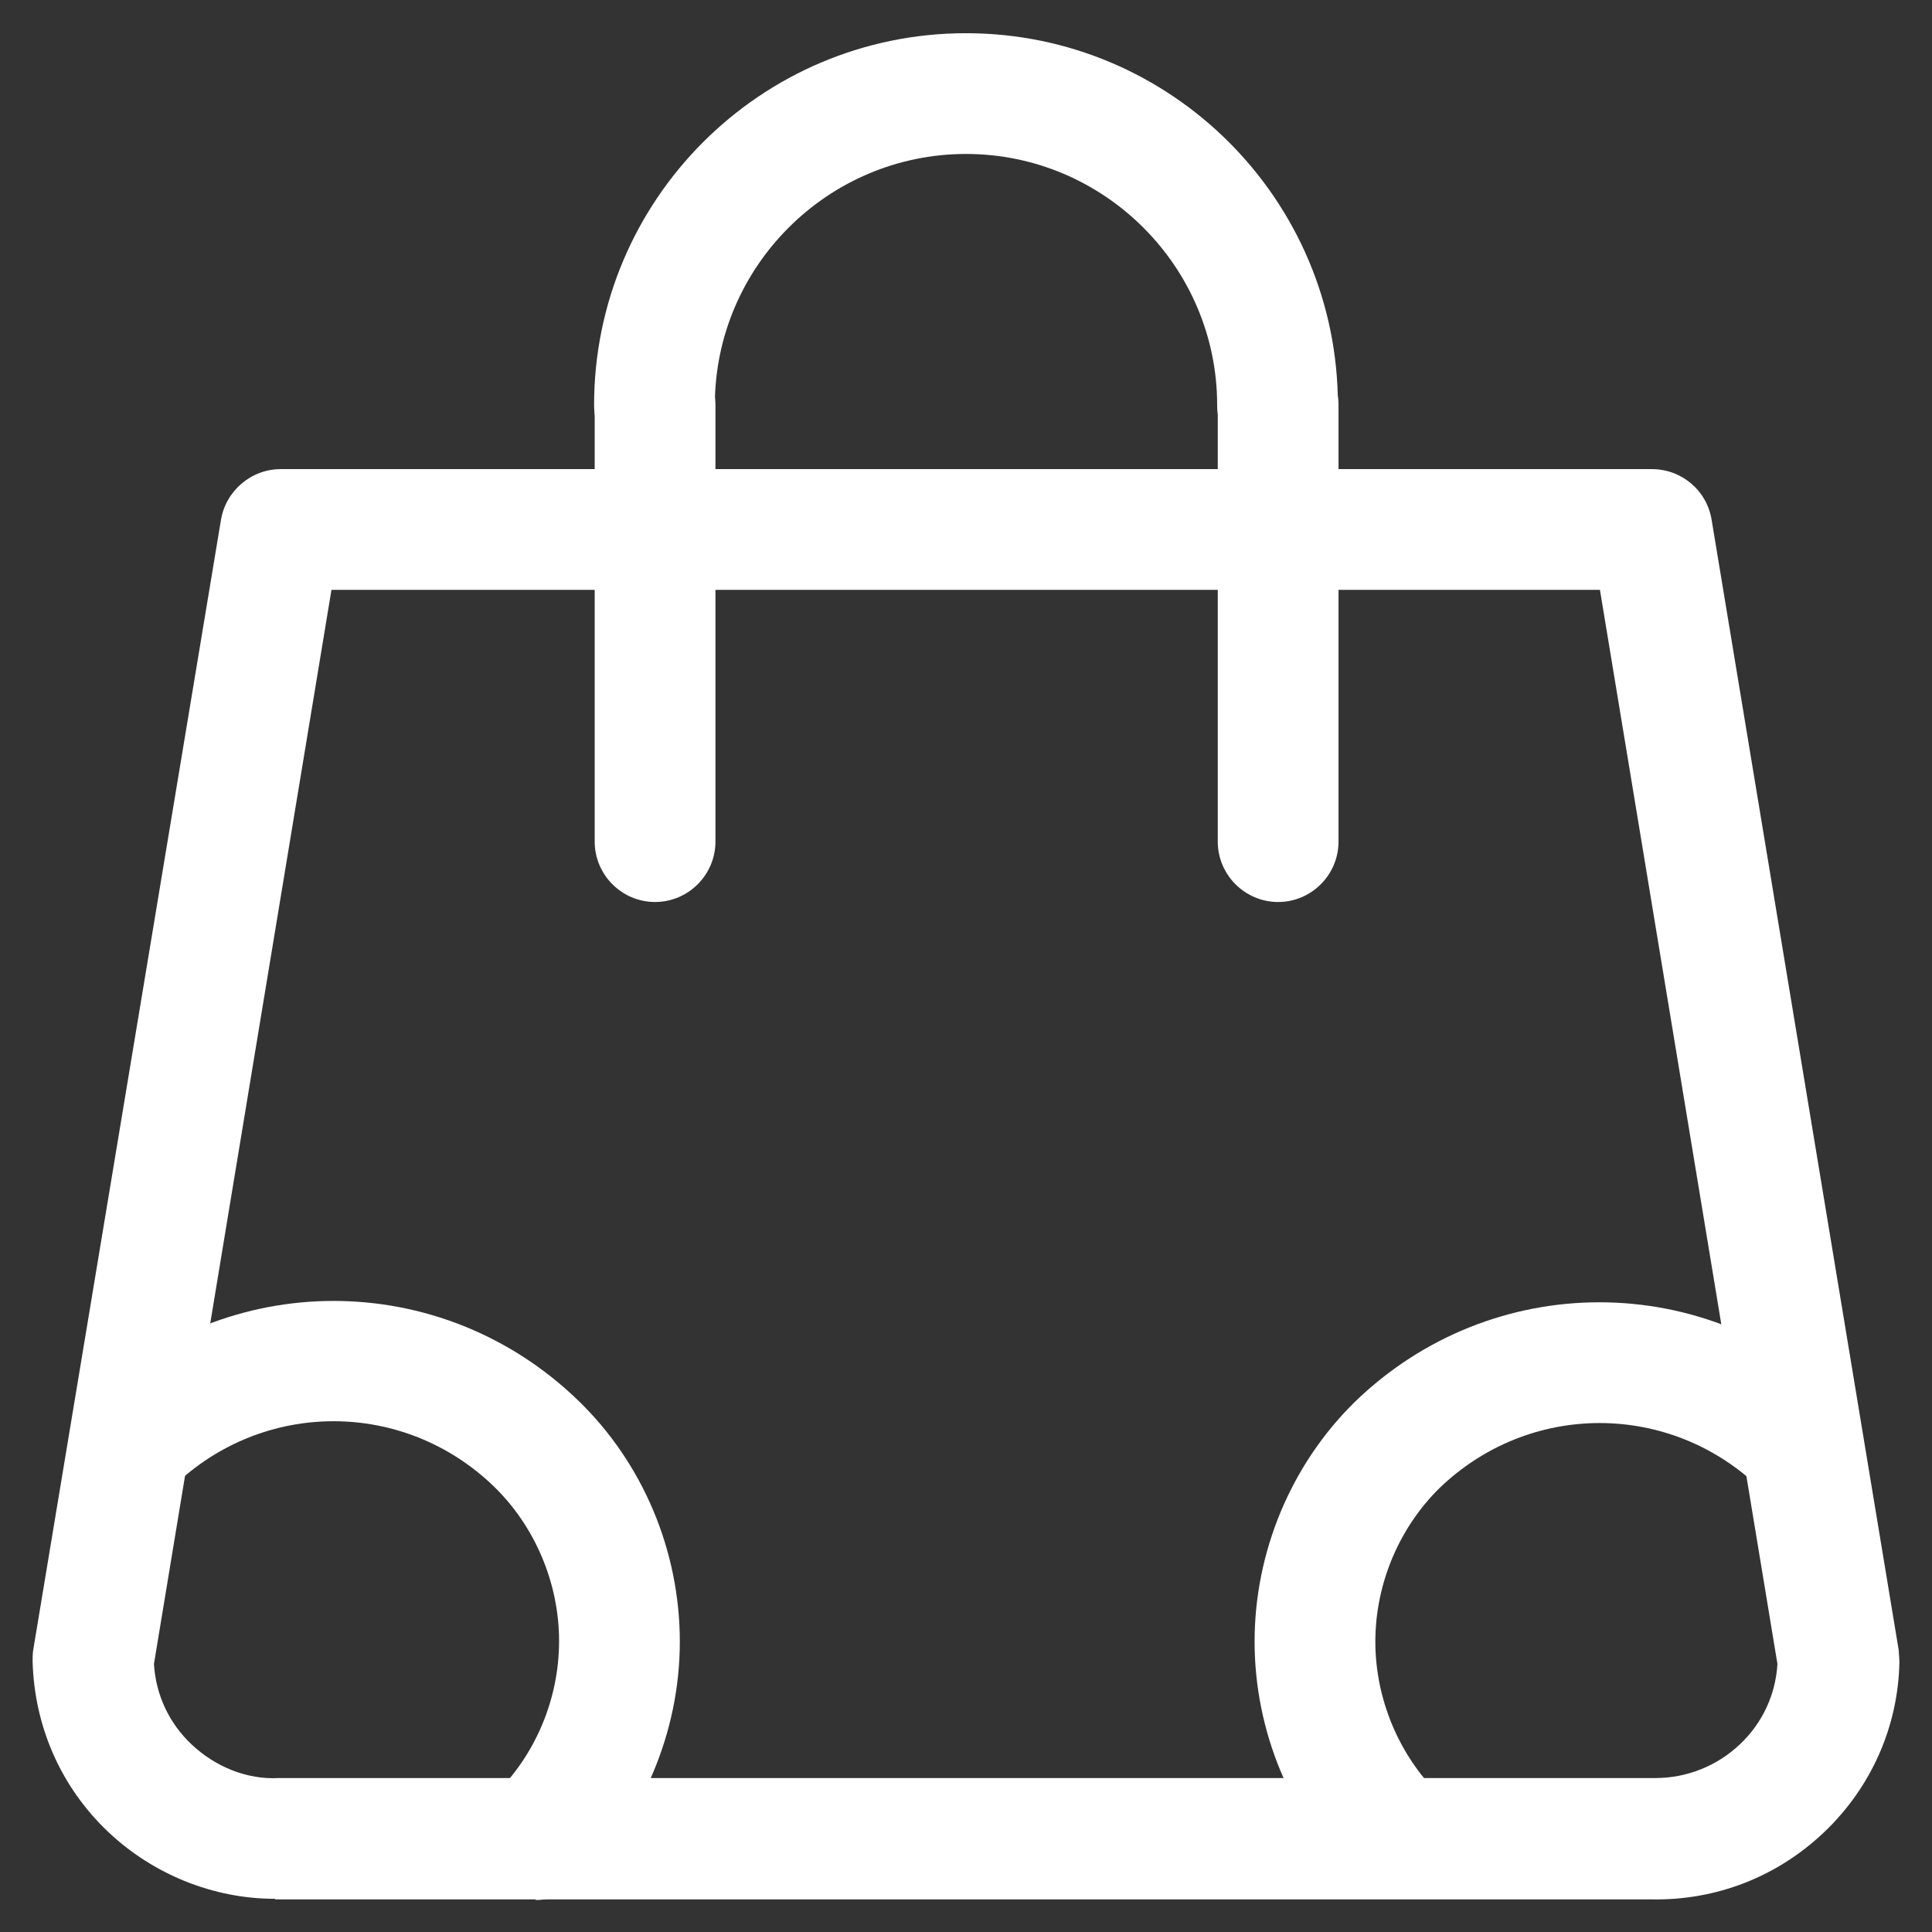 <?xml version="1.0" encoding="UTF-8"?>
<svg id="WHITE" xmlns="http://www.w3.org/2000/svg" xmlns:xlink="http://www.w3.org/1999/xlink" viewBox="0 0 32 32">
  <rect x="0" y="0" width="32" height="32" fill="#333333" stroke="none"/>
  <defs>
    <style>
      .cls-1 {
        fill: none;
      }

      .cls-2 {
        clip-path: url(#clippath);
      }

      .cls-3, .cls-4 {
        fill: #fff;
      }

      .cls-5 {
        clip-path: url(#clippath-2);
      }

      .cls-6 {
        clip-path: url(#clippath-5);
      }

      .cls-4 {
        clip-path: url(#clippath-1);
      }
    </style>
    <clipPath id="clippath">
      <rect class="cls-1" x="-52" y="-64" width="32" height="32"/>
    </clipPath>
    <clipPath id="clippath-1">
      <path class="cls-3" d="m-36-56.94c.66,0,1.19-.53,1.19-1.19s-.53-1.19-1.19-1.19-1.19.53-1.19,1.19.53,1.19,1.19,1.19Z"/>
    </clipPath>
    <clipPath id="clippath-2">
      <path class="cls-4" d="m-36-56.44c-.93,0-1.69-.76-1.69-1.69s.76-1.69,1.69-1.69,1.69.76,1.69,1.69-.76,1.69-1.69,1.69Zm0-2.38c-.38,0-.69.31-.69.69s.31.69.69.69.69-.31.69-.69-.31-.69-.69-.69Z"/>
    </clipPath>
    <clipPath id="clippath-5">
      <rect class="cls-1" width="32" height="32"/>
    </clipPath>
  </defs>
  <g class="cls-2">
    <g>
      <path class="cls-3" d="m-36-56.94c.66,0,1.19-.53,1.19-1.19s-.53-1.19-1.19-1.19-1.19.53-1.19,1.19.53,1.19,1.19,1.19Z"/>
      <path class="cls-3" d="m-36-56.44c-.93,0-1.69-.76-1.69-1.69s.76-1.69,1.69-1.69,1.69.76,1.69,1.69-.76,1.69-1.69,1.69Zm0-2.38c-.38,0-.69.31-.69.69s.31.69.69.69.69-.31.69-.69-.31-.69-.69-.69Z"/>
      <g class="cls-5">
        <g>
          <rect class="cls-3" x="-71.68" y="-71.22" width="71.37" height="71.37"/>
          <path class="cls-3" d="m.18.65h-72.37v-72.37H.18V.65ZM-71.18-.35H-.82v-70.37h-70.37V-.35Z"/>
        </g>
      </g>
    </g>
  </g>
  <g class="cls-6">
    <g>
      <path class="cls-3" d="m4.55,31.45c-1.01,0-2.01-.4-2.76-1.11-.78-.74-1.22-1.74-1.25-2.82,0-.06,0-.12.01-.19L3.66,8.61c.08-.48.5-.84.99-.84h22.71c.49,0,.91.35.99.84l3.1,18.73c0,.06.01.12.01.19-.02,1.07-.47,2.08-1.25,2.82-.78.74-1.79,1.13-2.86,1.11H4.65s-.06,0-.09,0Zm22.8-2s.05,0,.07,0c.52,0,1.02-.2,1.4-.56.37-.35.59-.82.62-1.33l-2.94-17.79H5.49l-2.94,17.79c.03.51.25.98.62,1.33.39.37.92.59,1.45.56h22.73Z"/>
      <path class="cls-3" d="m21.16,7.71c-.55,0-1-.45-1-1,0-2.29-1.87-4.16-4.16-4.16s-4.16,1.87-4.16,4.16c0,.55-.45,1-1,1s-1-.45-1-1c0-3.4,2.76-6.16,6.16-6.16s6.16,2.76,6.16,6.16c0,.55-.45,1-1,1Z"/>
      <path class="cls-3" d="m10.85,14.94c-.55,0-1-.45-1-1v-7.23c0-.55.45-1,1-1s1,.45,1,1v7.23c0,.55-.45,1-1,1Z"/>
      <path class="cls-3" d="m21.17,14.94c-.55,0-1-.45-1-1v-7.23c0-.55.45-1,1-1s1,.45,1,1v7.23c0,.55-.45,1-1,1Z"/>
      <path class="cls-3" d="m8.88,31.45c-.26,0-.52-.1-.72-.3-.38-.4-.37-1.03.02-1.41.69-.67,1.08-1.6,1.08-2.56s-.4-1.9-1.08-2.56c-1.49-1.44-3.82-1.44-5.31,0-.4.38-1.03.37-1.41-.02-.38-.4-.37-1.03.02-1.41,2.27-2.19,5.82-2.19,8.09,0,1.08,1.04,1.69,2.5,1.69,4s-.62,2.96-1.69,4c-.19.19-.44.28-.7.28Z"/>
      <path class="cls-3" d="m23.14,31.45c-.25,0-.51-.1-.7-.29-1.06-1.04-1.66-2.49-1.66-3.97s.6-2.93,1.66-3.97c2.27-2.2,5.83-2.2,8.1,0,.4.38.41,1.02.02,1.41-.38.4-1.02.41-1.41.02-1.49-1.44-3.82-1.44-5.31,0-.67.66-1.06,1.59-1.06,2.54s.39,1.88,1.06,2.54c.39.39.4,1.02,0,1.41-.2.2-.45.3-.71.3Z"/>
    </g>
  </g>
</svg>